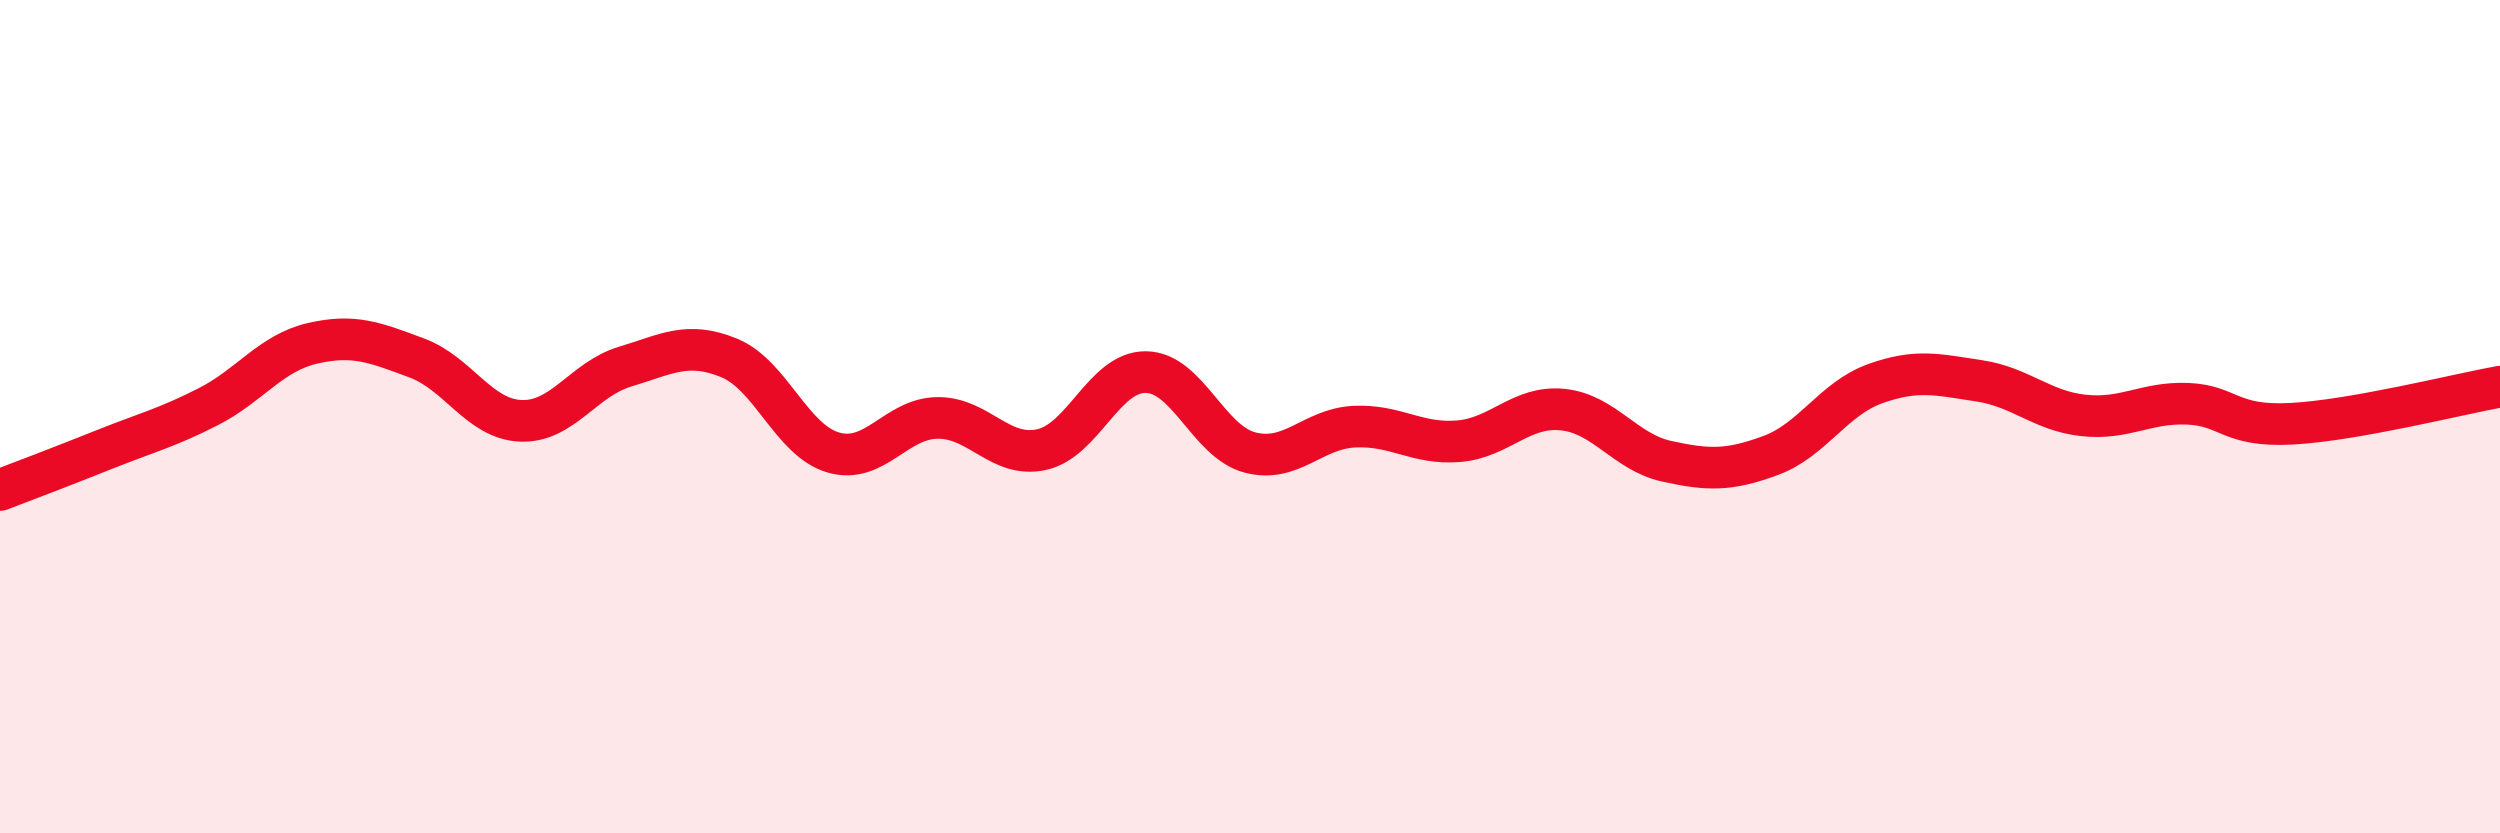 
    <svg width="60" height="20" viewBox="0 0 60 20" xmlns="http://www.w3.org/2000/svg">
      <path
        d="M 0,11.76 C 0.5,11.57 1.5,11.19 2.5,10.79 C 3.5,10.39 4,10.27 5,9.76 C 6,9.25 6.5,8.47 7.5,8.24 C 8.5,8.01 9,8.22 10,8.59 C 11,8.96 11.5,10.06 12.5,10.1 C 13.5,10.14 14,9.1 15,8.8 C 16,8.5 16.5,8.18 17.5,8.59 C 18.5,9 19,10.57 20,10.86 C 21,11.15 21.5,10.04 22.5,10.03 C 23.5,10.02 24,11.01 25,10.79 C 26,10.57 26.5,8.92 27.5,8.93 C 28.5,8.94 29,10.6 30,10.86 C 31,11.12 31.5,10.29 32.5,10.24 C 33.5,10.19 34,10.67 35,10.59 C 36,10.51 36.5,9.73 37.5,9.83 C 38.5,9.93 39,10.85 40,11.07 C 41,11.29 41.5,11.3 42.5,10.93 C 43.5,10.56 44,9.57 45,9.21 C 46,8.85 46.5,8.99 47.5,9.14 C 48.5,9.29 49,9.86 50,9.97 C 51,10.08 51.5,9.65 52.5,9.69 C 53.5,9.73 53.5,10.25 55,10.17 C 56.5,10.09 59,9.46 60,9.28L60 20L0 20Z"
        fill="#EB0A25"
        opacity="0.1"
        stroke-linecap="round"
        stroke-linejoin="round"
      />
      <path
        d="M 0,11.76 C 0.5,11.57 1.5,11.19 2.5,10.79 C 3.5,10.39 4,10.27 5,9.76 C 6,9.25 6.5,8.47 7.5,8.24 C 8.5,8.01 9,8.22 10,8.59 C 11,8.96 11.5,10.06 12.5,10.1 C 13.5,10.14 14,9.1 15,8.8 C 16,8.5 16.5,8.18 17.5,8.59 C 18.5,9 19,10.57 20,10.86 C 21,11.15 21.5,10.04 22.5,10.03 C 23.5,10.02 24,11.01 25,10.79 C 26,10.57 26.5,8.92 27.5,8.93 C 28.5,8.94 29,10.6 30,10.86 C 31,11.12 31.5,10.29 32.5,10.24 C 33.5,10.19 34,10.67 35,10.59 C 36,10.51 36.5,9.73 37.5,9.83 C 38.5,9.93 39,10.85 40,11.07 C 41,11.29 41.5,11.3 42.5,10.93 C 43.5,10.56 44,9.57 45,9.21 C 46,8.85 46.5,8.99 47.5,9.14 C 48.5,9.29 49,9.86 50,9.97 C 51,10.08 51.5,9.65 52.5,9.69 C 53.5,9.73 53.5,10.25 55,10.17 C 56.5,10.09 59,9.46 60,9.28"
        stroke="#EB0A25"
        stroke-width="1"
        fill="none"
        stroke-linecap="round"
        stroke-linejoin="round"
      />
    </svg>
  